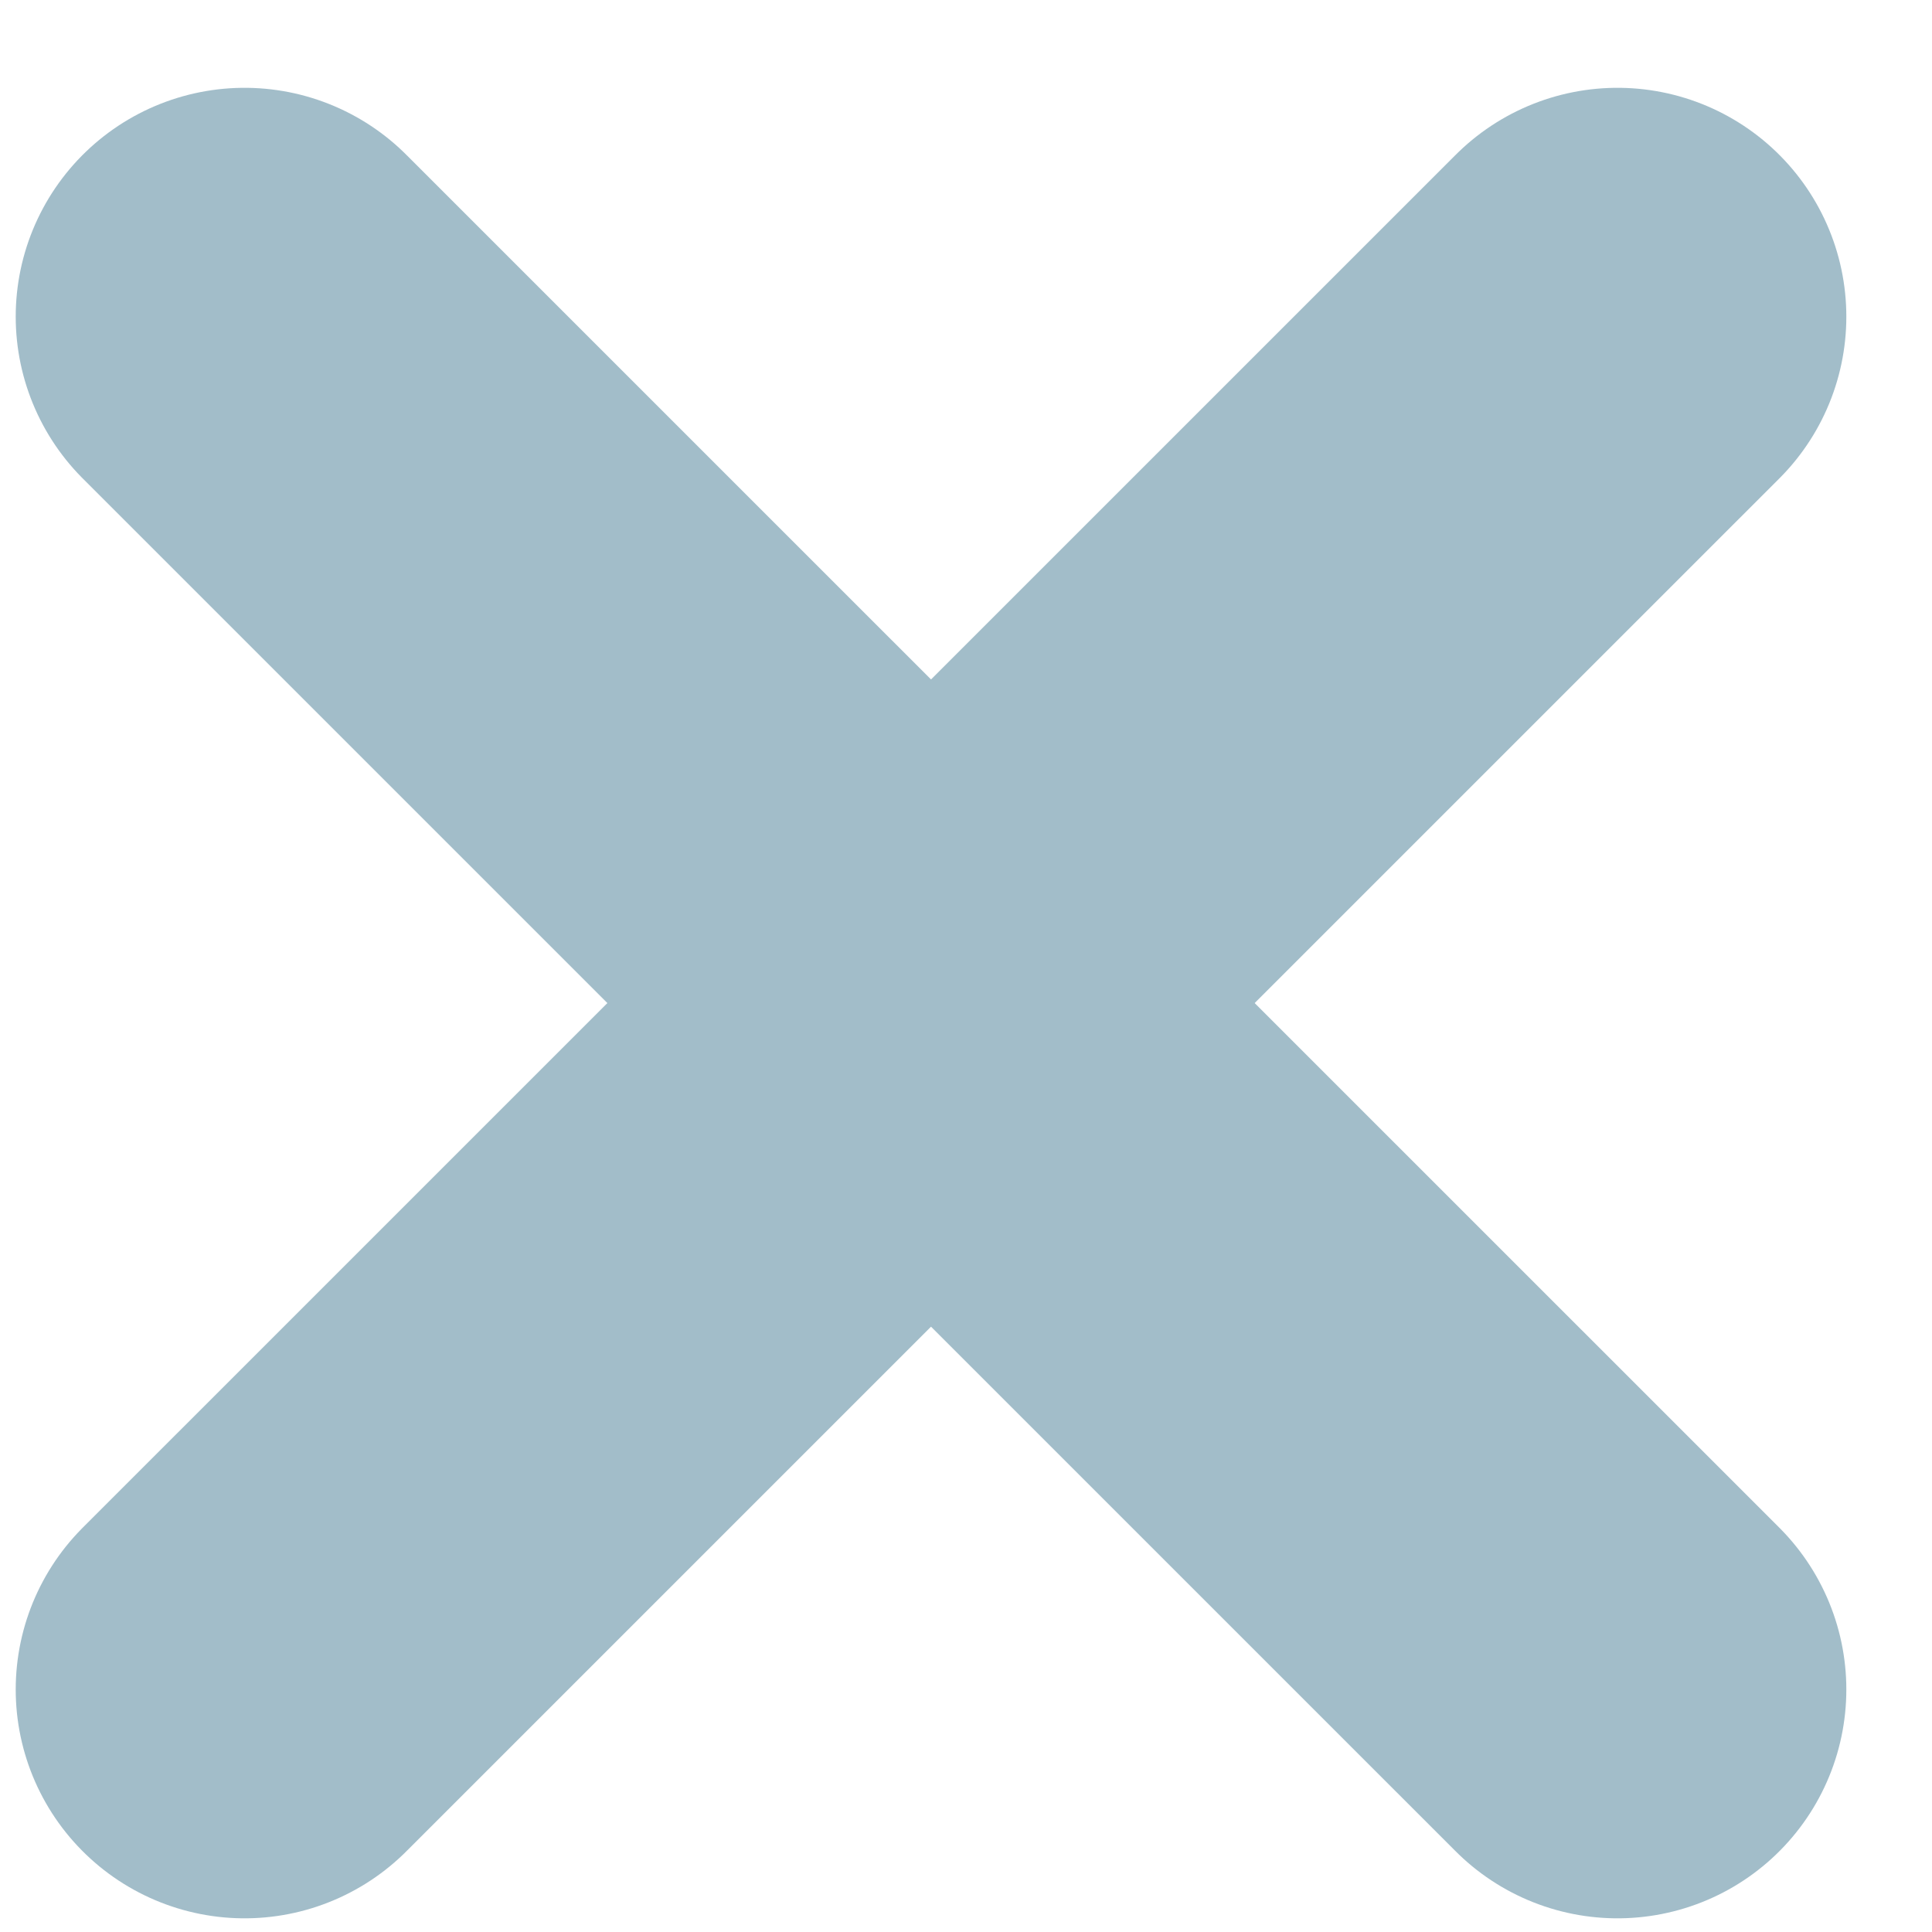 <svg width="19" height="19" viewBox="0 0 19 19" fill="none" xmlns="http://www.w3.org/2000/svg">
<path d="M2.405 3.114L15.907 16.615" stroke="#A2BDC9" stroke-width="4.501" stroke-linecap="round" stroke-linejoin="round"/>
<path d="M15.907 3.114L2.405 16.615" stroke="#A2BDC9" stroke-width="4.501" stroke-linecap="round" stroke-linejoin="round"/>
</svg>
